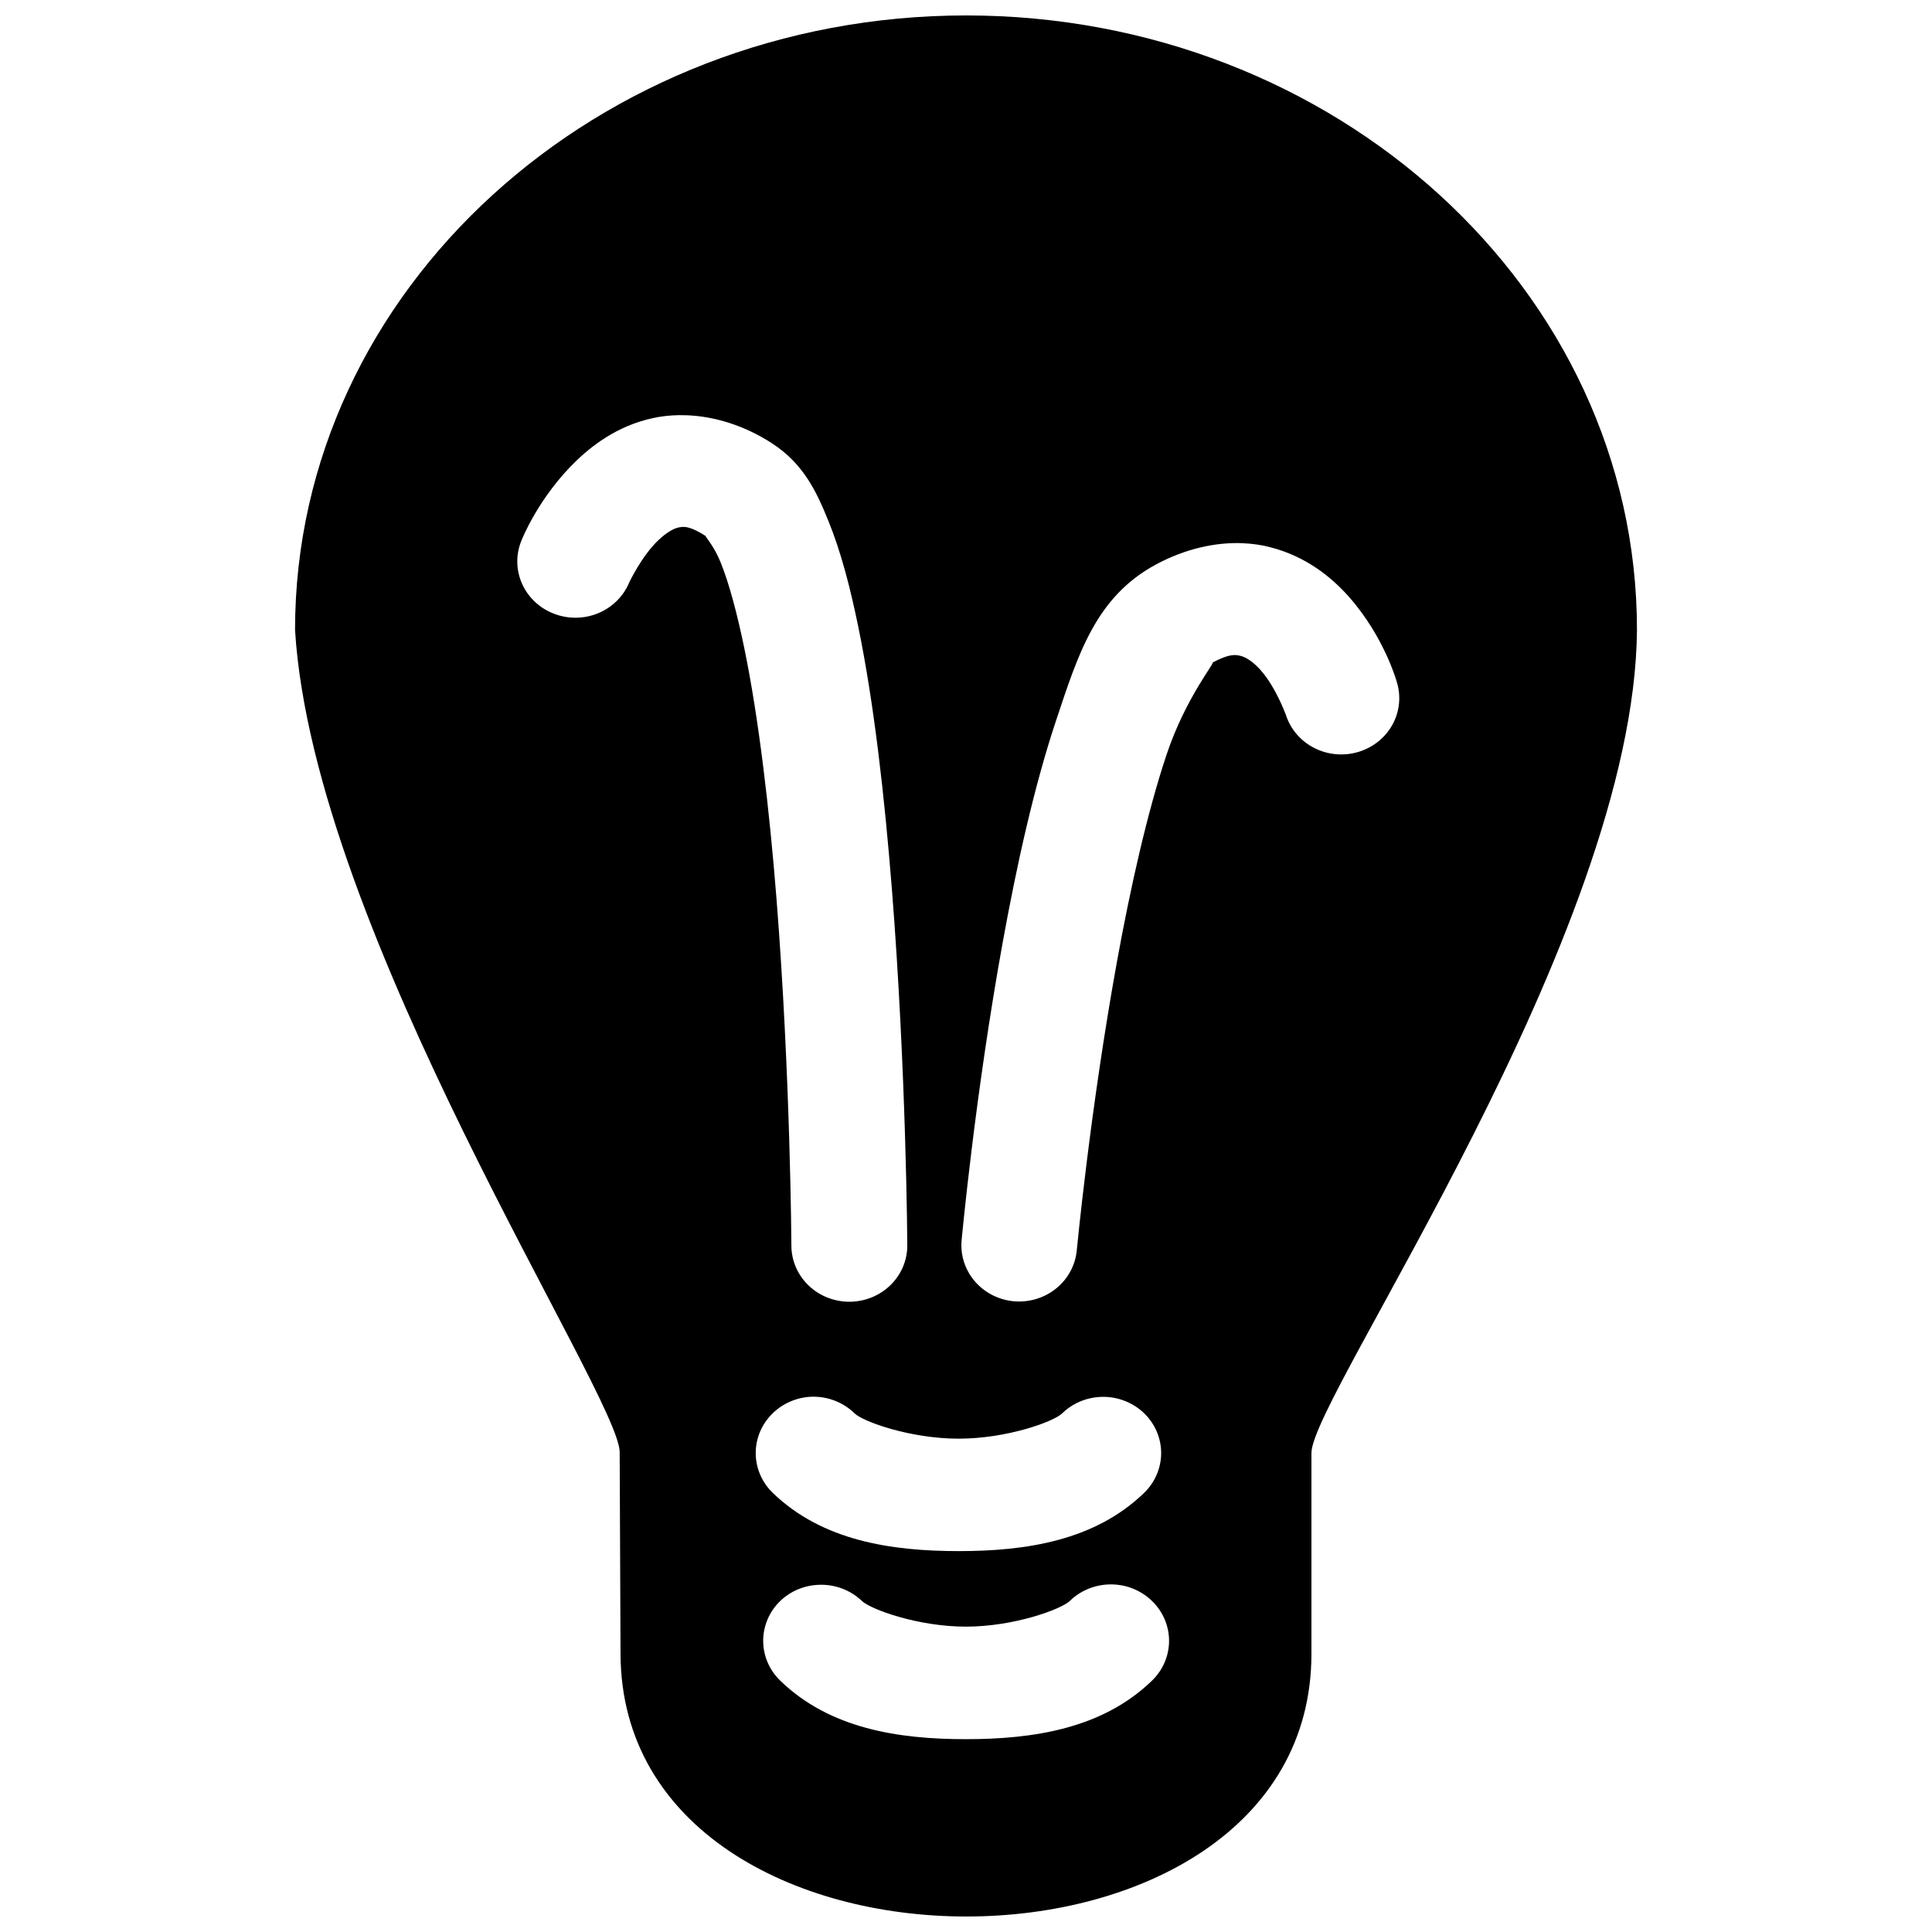 <?xml version="1.0" encoding="UTF-8"?>
<!-- The Best Svg Icon site in the world: iconSvg.co, Visit us! https://iconsvg.co -->
<svg width="800px" height="800px" version="1.1" viewBox="144 144 512 512" xmlns="http://www.w3.org/2000/svg">
 <defs>
  <clipPath id="a">
   <path d="m222 148.09h356v503.81h-356z"/>
  </clipPath>
 </defs>
 <g clip-path="url(#a)">
  <path d="m400.07 148.09c-97.531 0-177.88 72.559-177.88 162.86 4.879 80.137 85.965 202.98 86.031 217.88 0 0 0.168 35.688 0.223 53.539 0.449 92.777 183.1 92.664 183.1-0.113v-53.215c0-14.898 85.594-137.16 86.27-218.09 0-90.301-80.227-162.86-177.76-162.86zm-74.18 105.95c7.5 0.281 15.438 2.746 22.617 7.391 8.414 5.445 11.84 12.746 15.09 20.777s5.664 17.273 7.797 27.613c4.273 20.68 7.047 45.609 8.969 69.832 3.836 48.449 4.082 94.363 4.082 94.363 0.016 3.93-1.57 7.707-4.414 10.512-2.844 2.801-6.715 4.398-10.766 4.445-4.094 0.047-8.039-1.496-10.953-4.281-2.918-2.789-4.57-6.59-4.586-10.559 0 0-0.223-45.031-3.961-92.152-1.871-23.559-4.688-47.66-8.52-66.227-1.922-9.285-4.051-17.23-6.238-22.637-2.191-5.41-5.023-7.738-3.629-6.84-4.465-2.891-5.992-2.766-7.348-2.535-1.355 0.223-3.359 1.316-5.578 3.434-4.438 4.234-7.711 11.203-7.711 11.203l0.004-0.004c-1.523 3.66-4.477 6.582-8.215 8.133-3.738 1.547-7.961 1.594-11.734 0.129-3.797-1.457-6.836-4.316-8.453-7.953-1.613-3.637-1.672-7.746-0.156-11.422 0 0 4.453-11.516 14.73-21.328 5.141-4.906 12.234-9.809 21.656-11.434 2.359-0.391 4.82-0.559 7.32-0.449zm147.58 33.926c2.488 0.113 4.918 0.449 7.231 1.074 9.254 2.379 16.059 7.789 20.758 13.094 9.395 10.609 12.688 22.52 12.688 22.52l-0.004 0.004c1.191 3.766 0.797 7.836-1.094 11.32-1.895 3.484-5.137 6.098-9.012 7.273-3.891 1.184-8.109 0.816-11.719-1.016-3.613-1.836-6.324-4.988-7.539-8.762 0 0-2.633-7.297-6.688-11.871-2.027-2.285-3.891-3.41-5.219-3.758-1.328-0.336-2.883-0.75-7.59 1.773 1.23-0.668-7.047 9.117-12.148 24.414-5.102 15.297-9.59 35.316-13.137 54.879-7.102 39.121-10.648 76.527-10.648 76.527h-0.004c-0.387 3.918-2.359 7.531-5.484 10.043-3.125 2.516-7.152 3.727-11.195 3.371-4.035-0.379-7.754-2.285-10.344-5.312-2.59-3.023-3.844-6.922-3.484-10.836 0 0 3.512-38.312 10.891-78.973 3.691-20.328 8.289-41.242 14.156-58.836 5.867-17.594 10.539-32.762 26.547-41.348 7.551-4.043 15.582-5.922 23.035-5.59zm-114.32 226.18h-0.004c4.25-0.109 8.355 1.492 11.34 4.426 2.246 2.18 14.77 6.691 27.566 6.691 12.801 0 25.168-4.508 27.418-6.691 2.883-2.812 6.801-4.394 10.891-4.394 4.086 0 8.004 1.582 10.887 4.394 2.863 2.789 4.469 6.566 4.469 10.504s-1.605 7.711-4.469 10.504c-13.109 12.715-31.277 15.48-49.195 15.48-17.918 0-36.203-2.766-49.312-15.48-2.863-2.793-4.469-6.566-4.469-10.504s1.605-7.715 4.469-10.504c2.758-2.711 6.481-4.297 10.406-4.426zm78.441 49.758h-0.004c4.363-0.227 8.617 1.359 11.699 4.363 2.898 2.793 4.527 6.598 4.527 10.562 0 3.965-1.629 7.766-4.527 10.562-13.109 12.715-31.398 15.508-49.316 15.508-17.918 0-36.086-2.789-49.195-15.508h0.004c-2.898-2.797-4.527-6.598-4.527-10.562 0-3.965 1.629-7.769 4.527-10.562 2.758-2.641 6.445-4.168 10.32-4.281 4.215-0.141 8.305 1.406 11.309 4.281 2.246 2.18 14.77 6.809 27.566 6.809 12.797 0 25.289-4.633 27.535-6.809 2.688-2.617 6.277-4.172 10.078-4.363z"/>
 </g>
</svg>